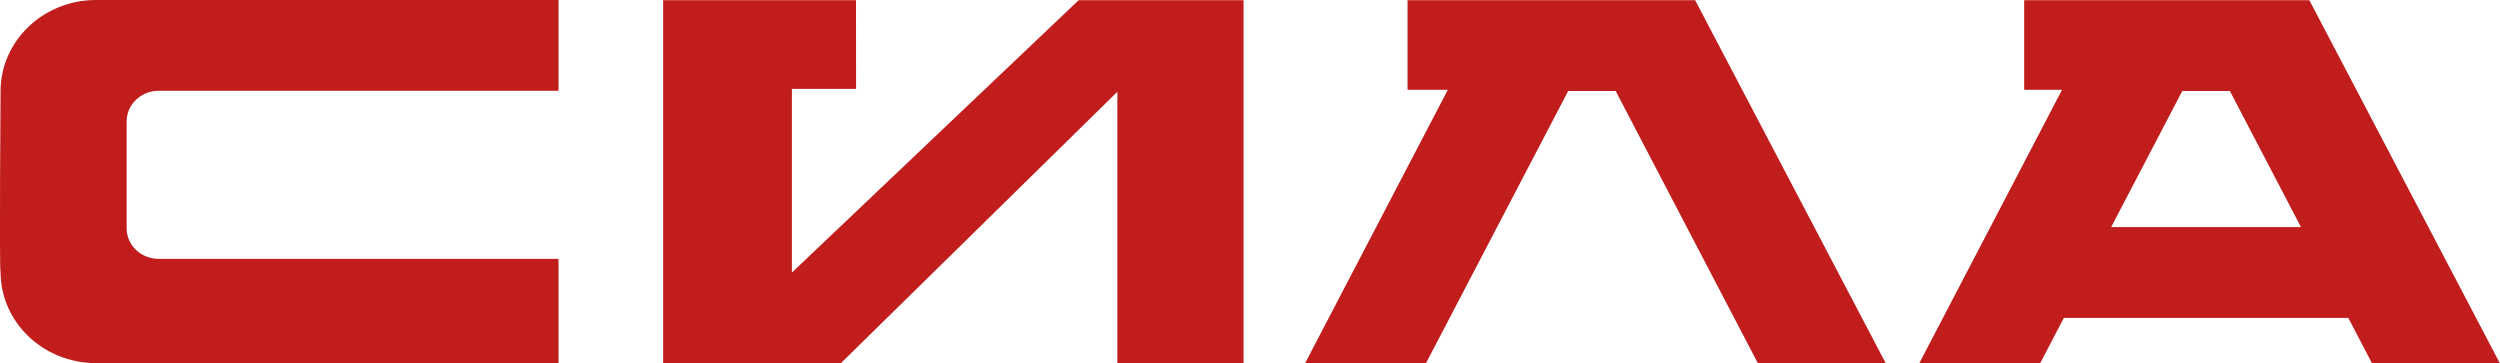 <?xml version="1.0" encoding="UTF-8"?> <svg xmlns="http://www.w3.org/2000/svg" id="Layer_1" viewBox="0 0 225.82 32.82"><defs><style>.cls-1{fill:#c11d1d;}</style></defs><polygon class="cls-1" points="150.24 .02 150.23 .02 141.62 .02 137.37 .02 137.35 .02 137.35 .02 127.14 .02 127.14 8.11 130.78 8.11 117.88 32.82 128.8 32.82 141.65 8.22 145.94 8.22 158.79 32.82 159.01 32.82 159.01 32.82 170.34 32.82 153.12 .02 150.24 .02"></polygon><path class="cls-1" d="M14.33,8.2c-1.59,0-2.89,1.24-2.89,2.76v9.66c0,1.53,1.29,2.76,2.89,2.76H50.45v9.42H8.67C3.91,32.8,.05,29.11,.05,24.55-.07,24.44,.05,8.25,.05,8.25,.05,3.69,3.91,0,8.67,0H50.45V8.2h-.02s-36.22,0-36.11,0Z"></path><polygon class="cls-1" points="97.43 .02 71.53 24.62 71.53 8.03 77.33 8.03 77.32 .02 59.9 .02 59.9 32.82 75.94 32.82 100.93 8.29 100.93 32.82 112.33 32.82 112.33 .02 97.43 .02"></polygon><path class="cls-1" d="M208.6,.02h-25.76V8.11h3.42l-12.9,24.71h10.92l2.14-4.1h25.7l2.14,4.1h11.55L208.6,.02Zm-17.9,20.49l6.42-12.29h4.3l6.42,12.29h-17.14Z"></path></svg> 